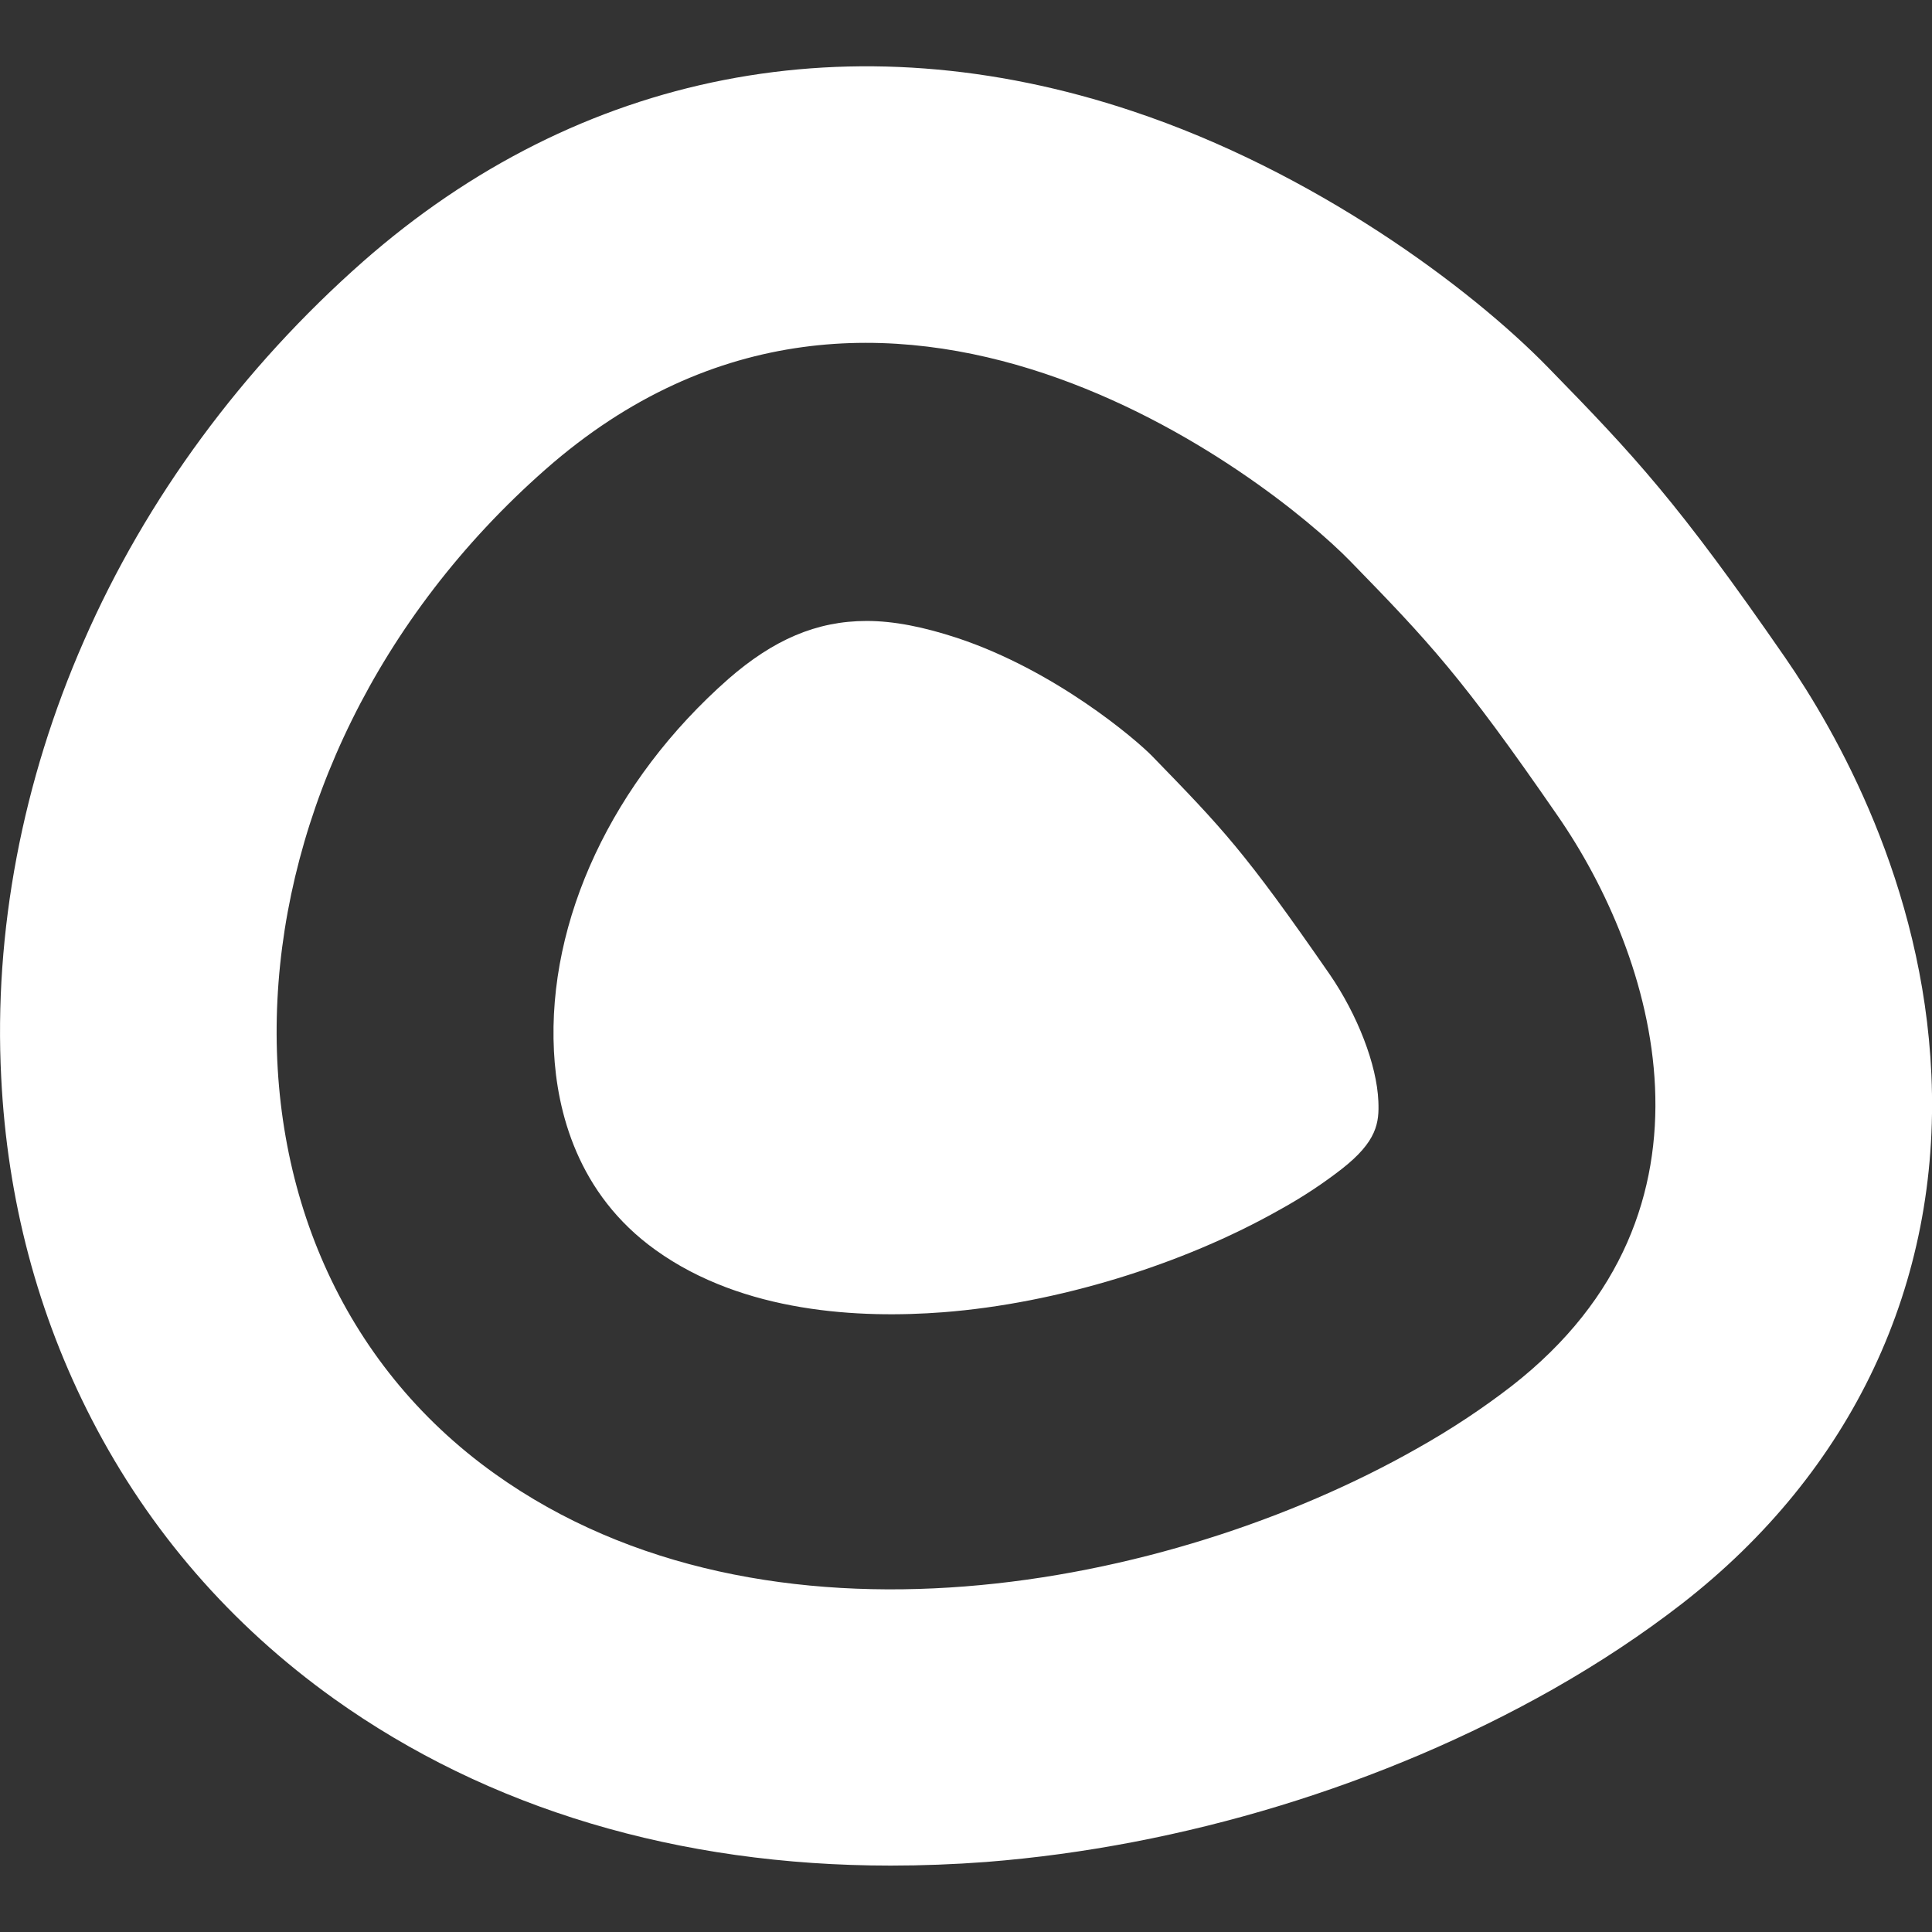 <?xml version="1.0" encoding="utf-8"?>
<!-- Generator: Adobe Illustrator 28.2.0, SVG Export Plug-In . SVG Version: 6.00 Build 0)  -->
<svg version="1.1" id="Layer_1" xmlns="http://www.w3.org/2000/svg" xmlns:xlink="http://www.w3.org/1999/xlink" x="0px" y="0px"
	 viewBox="0 0 640 640" style="enable-background:new 0 0 640 640;" xml:space="preserve">
<rect x="0" y="0" width="640" height="640" fill="#333333" stroke="none"/>
<style type="text/css">
	.st0{fill:#FFFFFF;}
</style>
<path class="st0" d="M639.8,356c-2.8-63.3-31.5-113.6-48.4-138.1c-35.6-51.5-49.7-66.6-78.5-96.1c-26-26.7-77.7-65-137.8-85
	C282.5,5.9,191.9,23.6,120.2,86.7c-39.8,35.1-71.8,78.4-92.4,125.6C7.4,258.7-2.1,308.7,0.4,356.9c2,40.5,12.1,78.6,30,113.3
	c19.1,37,46.1,68.1,80.2,92.5c51.1,36.5,114.2,55.3,184.4,55.3c10.4,0,21-0.4,31.7-1.2c64.9-5.1,131.5-25.4,187.7-57.2
	c15.5-8.8,29.8-18.3,42.7-28.3C613.5,487.5,642.9,425.2,639.8,356z M500.8,459.1c-9.3,7.2-19.9,14.3-31.5,20.8
	c-81.8,46.4-215.5,72.5-305.4,8.3C61.2,414.9,69,253.8,180.7,155.5S421,159,447.2,185.8c26.2,26.9,36.9,38.2,68.7,84.3
	C547.9,316.2,575.2,401.1,500.8,459.1z M312.4,434.7c37.6-2.9,79.3-15.7,111.6-34c7.8-4.3,14.6-8.9,20.4-13.4
	c11.8-9.2,12.5-15.4,12.2-22.5c-0.5-12.1-6.9-28.6-16.1-42c-28.3-40.9-35.4-48.2-58.9-72.4l0,0c-5.4-5.5-32-28.3-64.6-39.1
	c-11-3.6-20.8-5.6-29.9-5.6c-16.7,0-31,6.3-45.8,19.2c-38.4,33.8-60,79.9-57.8,123.3c1,19.8,7.7,47.3,33.7,65.9
	C246.3,435,285,436.8,312.4,434.7z"/>
</svg>

